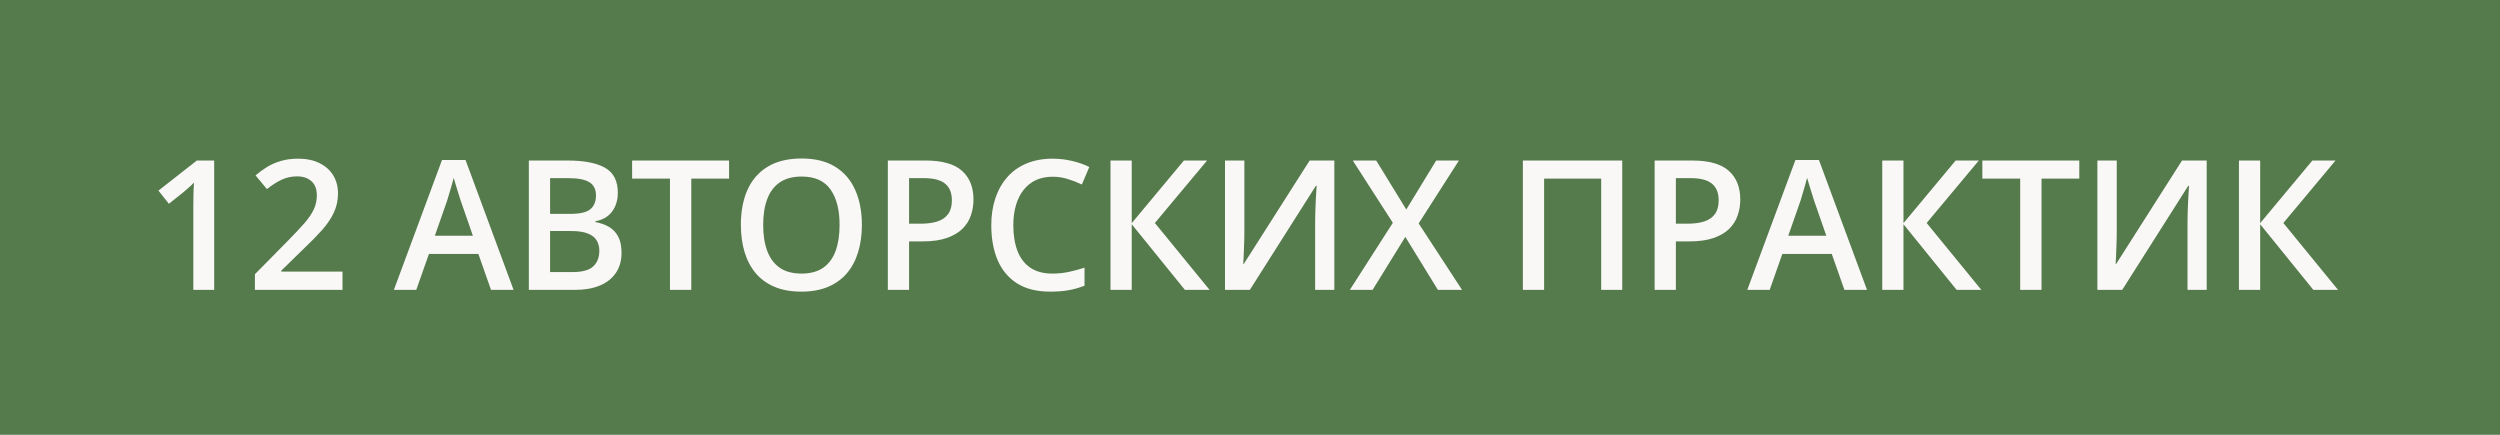 <?xml version="1.0" encoding="UTF-8"?> <svg xmlns="http://www.w3.org/2000/svg" width="138" height="24" viewBox="0 0 138 24" fill="none"><rect width="138" height="24" fill="#557B4D"></rect><path d="M11.823 16H10.671V11.405C10.671 11.252 10.672 11.099 10.676 10.946C10.679 10.793 10.682 10.644 10.685 10.497C10.692 10.351 10.7 10.211 10.71 10.077C10.642 10.152 10.557 10.233 10.456 10.321C10.358 10.409 10.254 10.5 10.144 10.595L9.323 11.249L8.747 10.521L10.866 8.861H11.823V16ZM18.906 16H14.072V15.136L15.922 13.261C16.28 12.896 16.575 12.582 16.806 12.318C17.037 12.051 17.208 11.799 17.319 11.562C17.433 11.324 17.49 11.065 17.49 10.785C17.49 10.44 17.391 10.18 17.192 10.004C16.993 9.825 16.731 9.735 16.406 9.735C16.097 9.735 15.81 9.797 15.546 9.921C15.286 10.041 15.016 10.214 14.736 10.438L14.106 9.682C14.305 9.512 14.516 9.358 14.741 9.218C14.969 9.078 15.223 8.967 15.502 8.886C15.783 8.801 16.102 8.759 16.46 8.759C16.912 8.759 17.303 8.84 17.631 9.003C17.96 9.162 18.212 9.385 18.388 9.672C18.567 9.958 18.657 10.292 18.657 10.673C18.657 11.057 18.58 11.412 18.427 11.737C18.274 12.063 18.056 12.385 17.773 12.704C17.49 13.02 17.153 13.363 16.762 13.734L15.527 14.94V14.994H18.906V16ZM27.104 16L26.406 14.018H23.677L22.978 16H21.743L24.399 8.832H25.698L28.349 16H27.104ZM26.103 13.012L25.425 11.059C25.399 10.974 25.361 10.855 25.312 10.702C25.264 10.546 25.215 10.388 25.166 10.229C25.117 10.066 25.076 9.929 25.044 9.818C25.011 9.952 24.971 10.102 24.922 10.268C24.876 10.43 24.831 10.583 24.785 10.727C24.743 10.87 24.71 10.98 24.687 11.059L24.004 13.012H26.103ZM29.192 8.861H31.316C32.237 8.861 32.932 8.995 33.401 9.262C33.87 9.529 34.104 9.989 34.104 10.644C34.104 10.917 34.055 11.164 33.957 11.386C33.863 11.604 33.725 11.784 33.542 11.928C33.36 12.068 33.136 12.162 32.869 12.211V12.26C33.145 12.309 33.391 12.395 33.606 12.519C33.824 12.642 33.995 12.82 34.119 13.051C34.245 13.282 34.309 13.581 34.309 13.949C34.309 14.385 34.205 14.757 33.996 15.062C33.791 15.368 33.497 15.601 33.113 15.761C32.732 15.92 32.279 16 31.755 16H29.192V8.861ZM30.364 11.806H31.487C32.017 11.806 32.385 11.719 32.59 11.547C32.795 11.374 32.898 11.122 32.898 10.79C32.898 10.451 32.776 10.207 32.532 10.058C32.291 9.908 31.907 9.833 31.379 9.833H30.364V11.806ZM30.364 12.753V15.019H31.599C32.146 15.019 32.53 14.913 32.751 14.701C32.973 14.49 33.083 14.203 33.083 13.842C33.083 13.62 33.033 13.428 32.932 13.266C32.834 13.103 32.673 12.977 32.449 12.89C32.224 12.799 31.921 12.753 31.54 12.753H30.364ZM38.159 16H36.982V9.857H34.893V8.861H40.244V9.857H38.159V16ZM47.576 12.421C47.576 12.971 47.506 13.472 47.366 13.925C47.229 14.374 47.022 14.761 46.746 15.087C46.469 15.409 46.122 15.658 45.706 15.834C45.289 16.01 44.801 16.098 44.241 16.098C43.671 16.098 43.176 16.01 42.756 15.834C42.34 15.658 41.993 15.408 41.716 15.082C41.443 14.757 41.238 14.367 41.101 13.915C40.965 13.463 40.896 12.961 40.896 12.411C40.896 11.675 41.017 11.034 41.257 10.487C41.502 9.937 41.871 9.511 42.366 9.208C42.864 8.902 43.492 8.749 44.251 8.749C44.993 8.749 45.61 8.9 46.101 9.203C46.593 9.506 46.961 9.932 47.205 10.482C47.452 11.029 47.576 11.675 47.576 12.421ZM42.127 12.421C42.127 12.971 42.201 13.448 42.351 13.852C42.501 14.252 42.73 14.561 43.04 14.779C43.352 14.994 43.752 15.102 44.241 15.102C44.732 15.102 45.133 14.994 45.442 14.779C45.751 14.561 45.979 14.252 46.126 13.852C46.272 13.448 46.345 12.971 46.345 12.421C46.345 11.584 46.178 10.93 45.842 10.458C45.51 9.983 44.98 9.745 44.251 9.745C43.762 9.745 43.36 9.853 43.044 10.067C42.732 10.282 42.501 10.59 42.351 10.99C42.201 11.387 42.127 11.864 42.127 12.421ZM51.084 8.861C52.005 8.861 52.678 9.05 53.101 9.428C53.524 9.805 53.736 10.334 53.736 11.015C53.736 11.324 53.687 11.618 53.589 11.898C53.495 12.175 53.338 12.421 53.12 12.636C52.902 12.847 52.614 13.015 52.256 13.139C51.901 13.262 51.463 13.324 50.943 13.324H50.181V16H49.009V8.861H51.084ZM51.006 9.833H50.181V12.348H50.821C51.188 12.348 51.501 12.305 51.758 12.221C52.015 12.133 52.211 11.995 52.344 11.806C52.477 11.617 52.544 11.368 52.544 11.059C52.544 10.645 52.419 10.338 52.168 10.136C51.921 9.934 51.533 9.833 51.006 9.833ZM58.103 9.755C57.761 9.755 57.456 9.817 57.185 9.94C56.918 10.064 56.692 10.243 56.507 10.477C56.321 10.709 56.179 10.99 56.082 11.322C55.984 11.651 55.935 12.022 55.935 12.435C55.935 12.989 56.014 13.466 56.17 13.866C56.326 14.263 56.564 14.569 56.883 14.784C57.202 14.996 57.605 15.102 58.094 15.102C58.396 15.102 58.691 15.072 58.977 15.014C59.264 14.955 59.56 14.875 59.866 14.774V15.771C59.576 15.884 59.283 15.967 58.987 16.02C58.691 16.072 58.349 16.098 57.962 16.098C57.233 16.098 56.627 15.946 56.145 15.644C55.667 15.341 55.309 14.914 55.071 14.364C54.837 13.814 54.719 13.17 54.719 12.431C54.719 11.89 54.794 11.396 54.944 10.946C55.094 10.497 55.312 10.11 55.598 9.784C55.885 9.455 56.238 9.203 56.658 9.027C57.081 8.848 57.565 8.759 58.108 8.759C58.466 8.759 58.818 8.799 59.163 8.881C59.511 8.959 59.834 9.071 60.13 9.218L59.719 10.185C59.472 10.067 59.213 9.966 58.943 9.882C58.673 9.797 58.393 9.755 58.103 9.755ZM66.768 16H65.406L62.471 12.377V16H61.299V8.861H62.471V12.318L65.352 8.861H66.631L63.75 12.309L66.768 16ZM67.62 8.861H68.689V12.646C68.689 12.808 68.688 12.987 68.685 13.183C68.681 13.378 68.675 13.568 68.665 13.754C68.659 13.94 68.652 14.105 68.645 14.252C68.639 14.395 68.632 14.499 68.626 14.565H68.66L72.293 8.861H73.655V16H72.596V12.245C72.596 12.069 72.599 11.879 72.606 11.674C72.612 11.469 72.62 11.27 72.63 11.078C72.64 10.886 72.649 10.717 72.659 10.57C72.669 10.424 72.675 10.32 72.679 10.258H72.635L68.992 16H67.62V8.861ZM80.704 16H79.371L77.574 13.075L75.767 16H74.512L76.885 12.299L74.673 8.861H75.967L77.627 11.566L79.278 8.861H80.533L78.311 12.333L80.704 16ZM84.063 16V8.861H89.547V16H88.385V9.857H85.235V16H84.063ZM93.412 8.861C94.333 8.861 95.005 9.05 95.428 9.428C95.851 9.805 96.063 10.334 96.063 11.015C96.063 11.324 96.014 11.618 95.916 11.898C95.822 12.175 95.666 12.421 95.448 12.636C95.23 12.847 94.942 13.015 94.583 13.139C94.229 13.262 93.791 13.324 93.27 13.324H92.508V16H91.336V8.861H93.412ZM93.333 9.833H92.508V12.348H93.148C93.516 12.348 93.828 12.305 94.085 12.221C94.343 12.133 94.538 11.995 94.671 11.806C94.805 11.617 94.871 11.368 94.871 11.059C94.871 10.645 94.746 10.338 94.496 10.136C94.248 9.934 93.861 9.833 93.333 9.833ZM101.812 16L101.114 14.018H98.385L97.686 16H96.451L99.107 8.832H100.406L103.058 16H101.812ZM100.812 13.012L100.133 11.059C100.107 10.974 100.069 10.855 100.021 10.702C99.972 10.546 99.923 10.388 99.874 10.229C99.825 10.066 99.784 9.929 99.752 9.818C99.719 9.952 99.679 10.102 99.63 10.268C99.584 10.43 99.539 10.583 99.493 10.727C99.451 10.87 99.418 10.98 99.395 11.059L98.712 13.012H100.812ZM109.369 16H108.006L105.072 12.377V16H103.9V8.861H105.072V12.318L107.953 8.861H109.232L106.351 12.309L109.369 16ZM112.692 16H111.515V9.857H109.425V8.861H114.777V9.857H112.692V16ZM115.775 8.861H116.845V12.646C116.845 12.808 116.843 12.987 116.84 13.183C116.836 13.378 116.83 13.568 116.82 13.754C116.814 13.94 116.807 14.105 116.801 14.252C116.794 14.395 116.788 14.499 116.781 14.565H116.815L120.448 8.861H121.81V16H120.751V12.245C120.751 12.069 120.754 11.879 120.761 11.674C120.767 11.469 120.775 11.27 120.785 11.078C120.795 10.886 120.804 10.717 120.814 10.57C120.824 10.424 120.831 10.32 120.834 10.258H120.79L117.147 16H115.775V8.861ZM129.059 16H127.697L124.762 12.377V16H123.59V8.861H124.762V12.318L127.643 8.861H128.922L126.041 12.309L129.059 16Z" fill="#FAF8F6"></path></svg> 